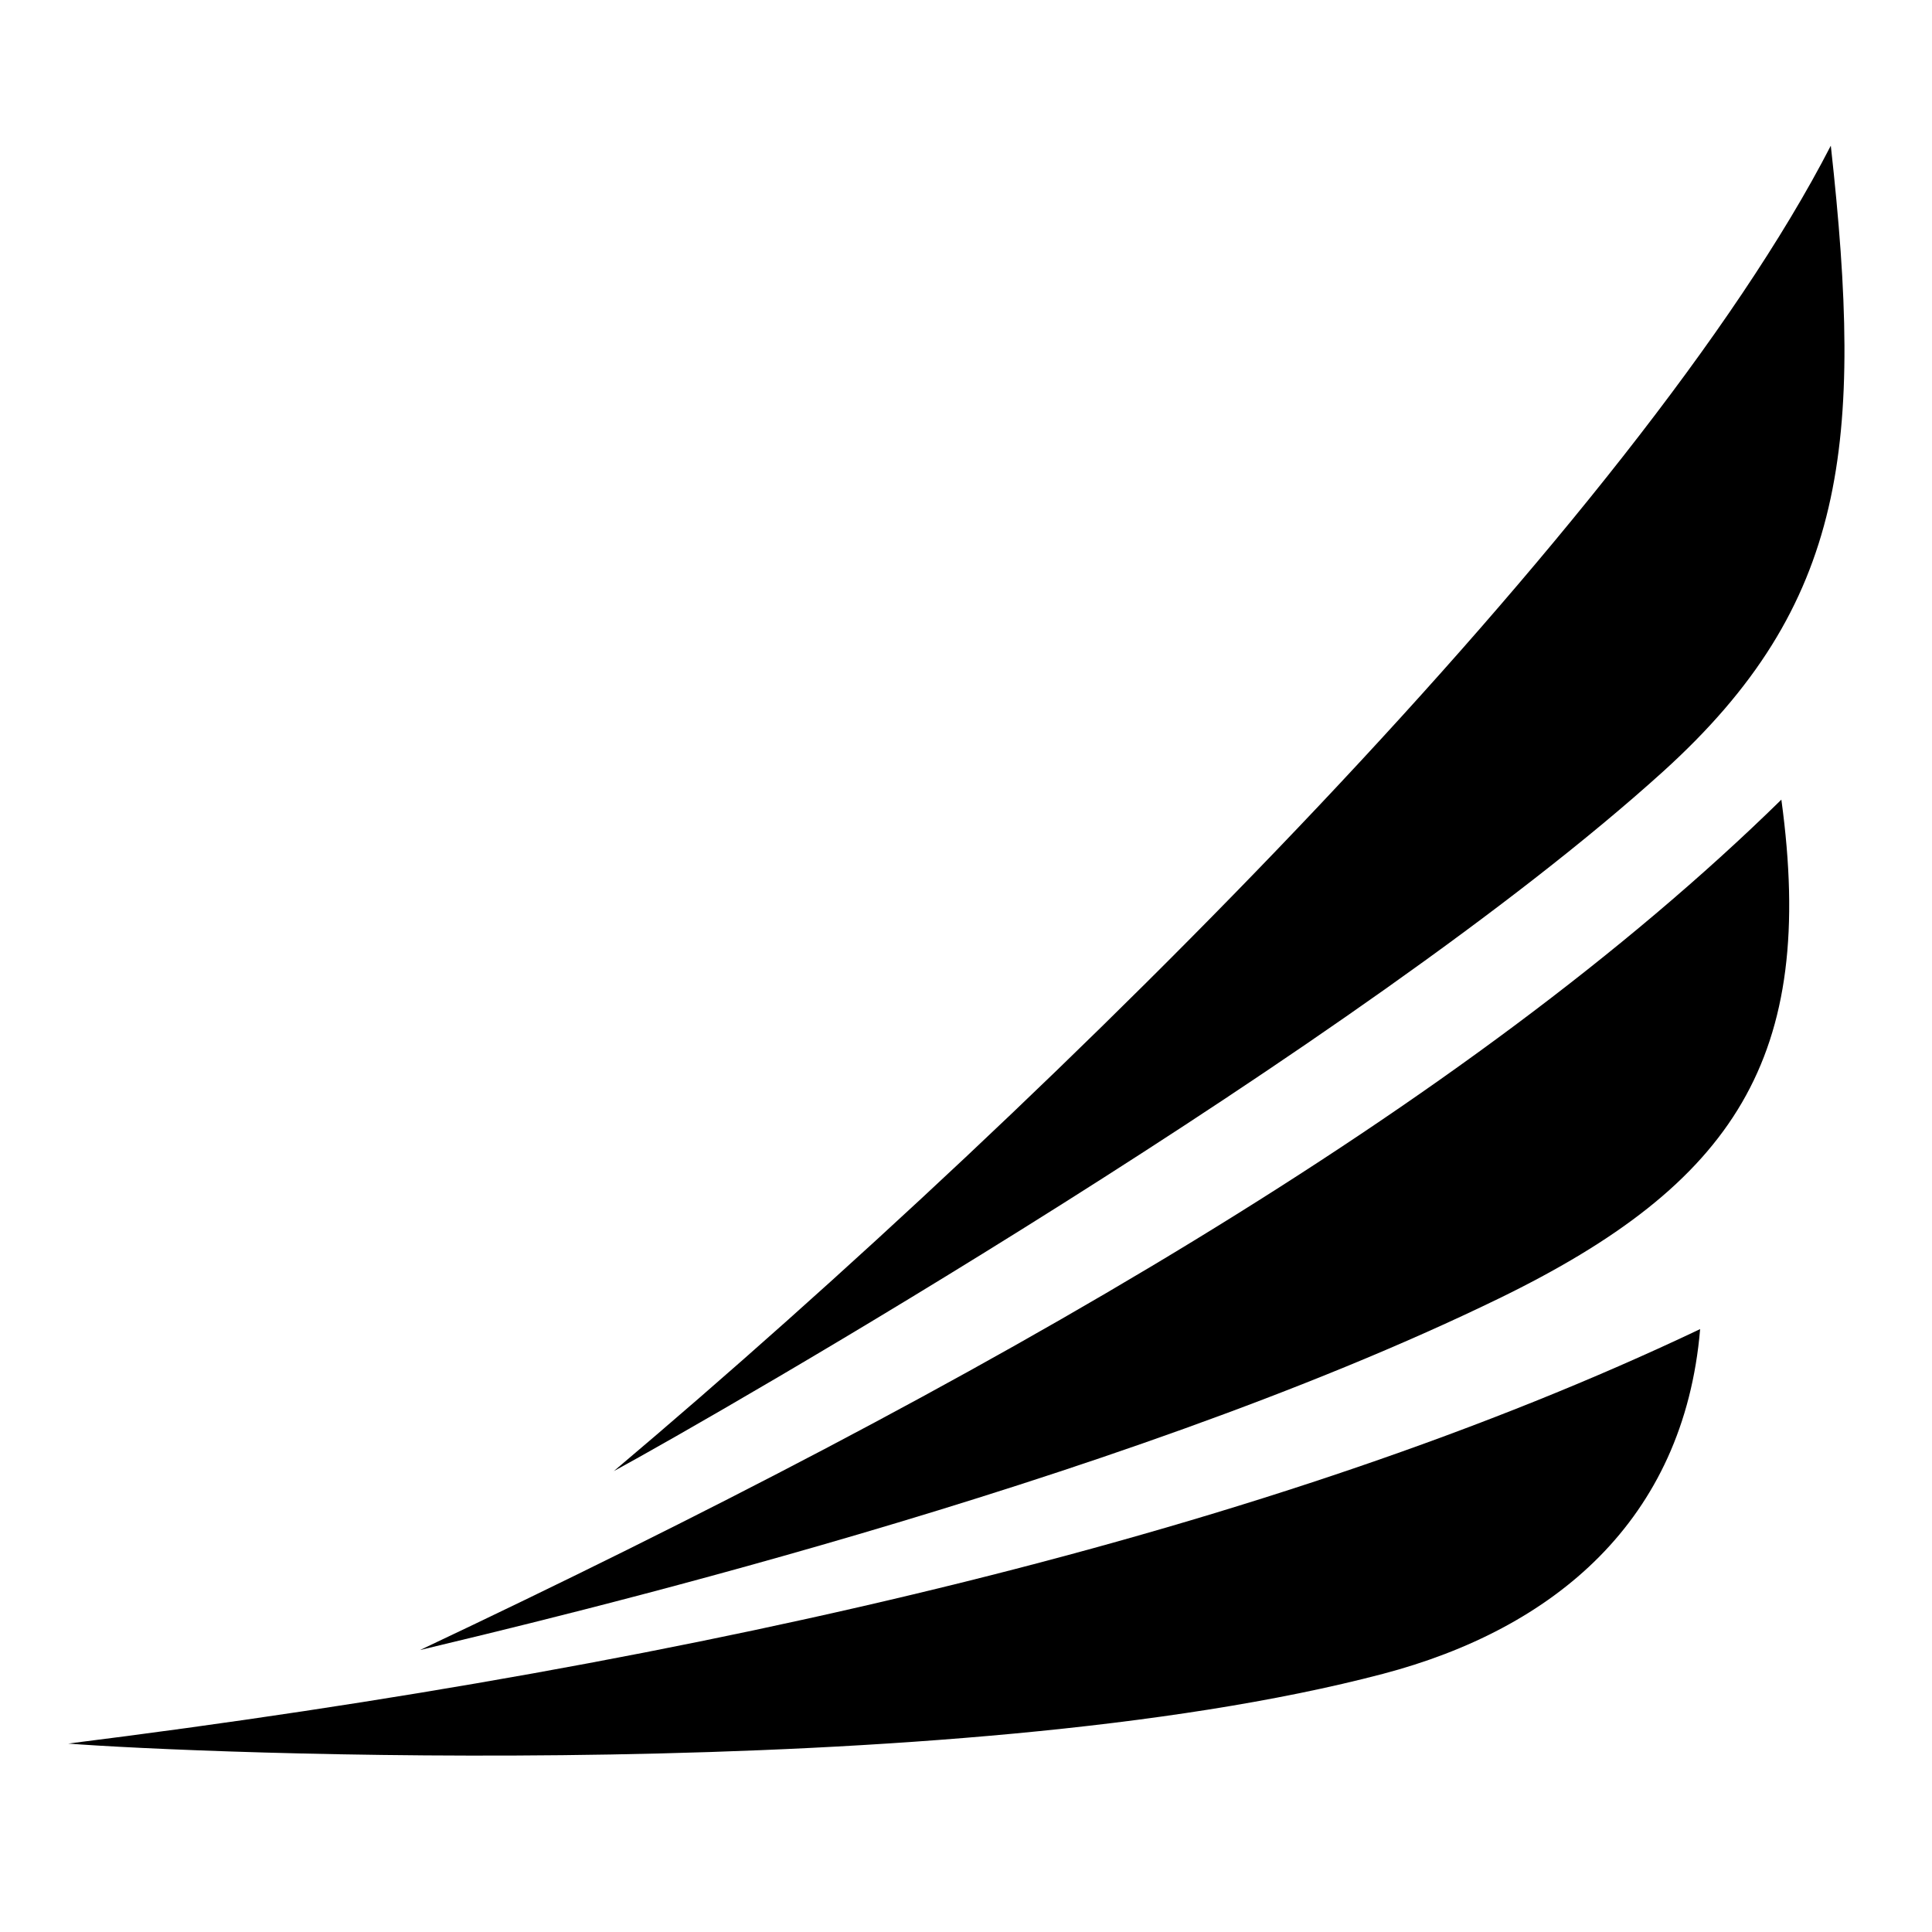 <svg xmlns="http://www.w3.org/2000/svg" xmlns:xlink="http://www.w3.org/1999/xlink" width="500" zoomAndPan="magnify" viewBox="0 0 375 375" height="500" preserveAspectRatio="xMidYMid meet" version="1.0"><defs><clipPath id="f9a31264aa"><path d="M 13.008 257 L 330 257 L 330 341 L 13.008 341 Z M 13.008 257 " clip-rule="nonzero"/></clipPath><clipPath id="3619e0e841"><path d="M 119 28.277 L 359 28.277 L 359 286 L 119 286 Z M 119 28.277 " clip-rule="nonzero"/></clipPath></defs><g clip-path="url(#f9a31264aa)"><path fill="#000000" d="M 329.996 257.977 C 326.836 295.234 301.523 316.176 268.449 324.887 C 185.52 346.73 36.859 340.289 13.242 338.426 C 136.969 322.949 247.891 297.02 329.996 257.977 " fill-opacity="1" fill-rule="evenodd"/></g><path fill="#000000" d="M 345.762 155.211 C 352.605 205.273 336.754 229.75 290.914 252.047 C 215.777 288.59 104.801 314.672 81.531 320.27 C 190.828 268.609 284.73 215.039 345.762 155.211 " fill-opacity="1" fill-rule="evenodd"/><g clip-path="url(#3619e0e841)"><path fill="#000000" d="M 355.359 28.273 C 361.754 86.102 358.633 117.34 322.777 149.781 C 264.004 202.949 139.355 274.566 119.133 285.547 C 206.43 211.855 318.273 100.367 355.359 28.273 " fill-opacity="1" fill-rule="evenodd"/></g></svg>